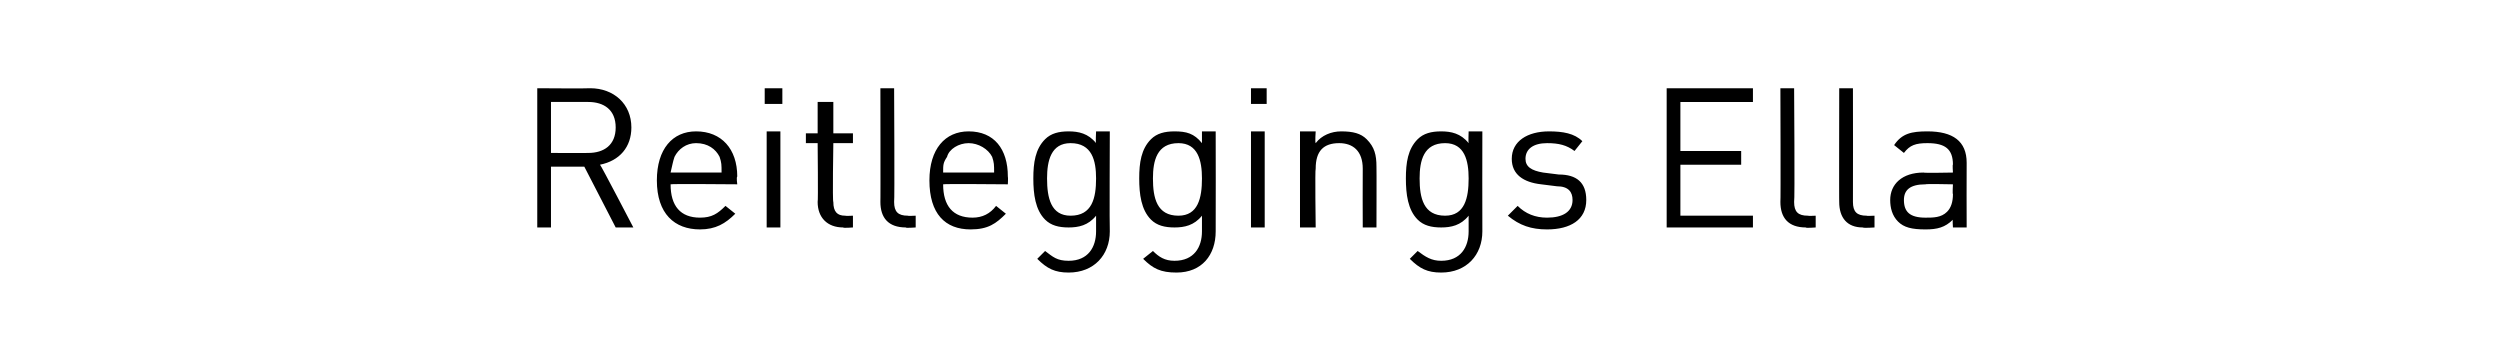 <?xml version="1.0" standalone="no"?><!DOCTYPE svg PUBLIC "-//W3C//DTD SVG 1.1//EN" "http://www.w3.org/Graphics/SVG/1.1/DTD/svg11.dtd"><svg xmlns="http://www.w3.org/2000/svg" version="1.1" width="127.5px" height="17.4px" viewBox="0 -4 127.5 17.4" style="top:-4px"><desc>﻿Reitleggings Ella﻿</desc><defs/><g id="Polygon140333"><path d="m31.4 7.6l-1.6-3.1l-1.7 0l0 3.1l-.7 0l0-7.1c0 0 2.68.02 2.7 0c1.2 0 2.1.8 2.1 2c0 1-.6 1.7-1.6 1.9c.04.01 1.7 3.2 1.7 3.2l-.9 0zm-1.4-6.4c.01 0-1.9 0-1.9 0l0 2.6c0 0 1.91.01 1.9 0c.8 0 1.4-.4 1.4-1.3c0-.9-.6-1.3-1.4-1.3zm4.2 4.2c0 1.1.5 1.7 1.5 1.7c.6 0 .9-.2 1.3-.6c0 0 .5.4.5.4c-.5.5-1 .8-1.8.8c-1.3 0-2.2-.8-2.2-2.5c0-1.6.8-2.5 2-2.5c1.3 0 2.1.9 2.1 2.3c-.05.04 0 .4 0 .4c0 0-3.37-.03-3.4 0zm2.5-1.4c-.2-.4-.6-.7-1.2-.7c-.5 0-.9.3-1.1.7c-.1.3-.1.4-.2.8c0 0 2.6 0 2.6 0c0-.4 0-.5-.1-.8zm2.4 3.6l0-4.9l.7 0l0 4.9l-.7 0zm-.1-6.3l0-.8l.9 0l0 .8l-.9 0zm4 6.3c-.8 0-1.3-.5-1.3-1.3c.03.02 0-3 0-3l-.6 0l0-.5l.6 0l0-1.6l.8 0l0 1.6l1 0l0 .5l-1 0c0 0-.05 3 0 3c0 .5.2.7.6.7c.02.02.4 0 .4 0l0 .6c0 0-.51.04-.5 0zm3.2 0c-.9 0-1.3-.5-1.3-1.3c.01.03 0-5.8 0-5.8l.7 0c0 0 .03 5.8 0 5.8c0 .5.2.7.7.7c-.01.02.4 0 .4 0l0 .6c0 0-.54.04-.5 0zm1.9-2.2c0 1.1.5 1.7 1.5 1.7c.5 0 .9-.2 1.2-.6c0 0 .5.4.5.4c-.5.5-.9.8-1.8.8c-1.3 0-2.1-.8-2.1-2.5c0-1.6.8-2.5 2-2.5c1.3 0 2 .9 2 2.3c.02.04 0 .4 0 .4c0 0-3.3-.03-3.3 0zm2.5-1.4c-.2-.4-.7-.7-1.2-.7c-.5 0-1 .3-1.1.7c-.2.3-.2.4-.2.8c0 0 2.6 0 2.6 0c0-.4 0-.5-.1-.8zm3.9 5.9c-.7 0-1.1-.2-1.6-.7c0 0 .4-.4.4-.4c.4.3.6.5 1.2.5c1 0 1.4-.7 1.4-1.5c0 0 0-.8 0-.8c-.4.5-.9.6-1.4.6c-.5 0-.9-.1-1.2-.4c-.5-.5-.6-1.3-.6-2.1c0-.8.1-1.5.6-2c.3-.3.7-.4 1.2-.4c.5 0 1 .1 1.4.6c-.03 0 0-.6 0-.6l.7 0c0 0-.02 5.1 0 5.1c0 1.2-.8 2.1-2.1 2.1zm.1-6.6c-1 0-1.2.9-1.2 1.8c0 1 .2 1.9 1.2 1.9c1.1 0 1.3-.9 1.3-1.9c0-.9-.2-1.8-1.3-1.8zm5.4 6.6c-.8 0-1.2-.2-1.7-.7c0 0 .5-.4.5-.4c.3.3.6.5 1.1.5c1 0 1.4-.7 1.4-1.5c0 0 0-.8 0-.8c-.4.5-.9.6-1.4.6c-.5 0-.9-.1-1.2-.4c-.5-.5-.6-1.3-.6-2.1c0-.8.1-1.5.6-2c.3-.3.7-.4 1.2-.4c.6 0 1 .1 1.4.6c0 0 0-.6 0-.6l.7 0c0 0 .01 5.1 0 5.1c0 1.2-.7 2.1-2 2.1zm.1-6.6c-1.1 0-1.3.9-1.3 1.8c0 1 .2 1.9 1.3 1.9c1 0 1.2-.9 1.2-1.9c0-.9-.2-1.8-1.2-1.8zm3.7 4.3l0-4.9l.7 0l0 4.9l-.7 0zm0-6.3l0-.8l.8 0l0 .8l-.8 0zm5.7 6.3c0 0-.01-2.99 0-3c0-.9-.5-1.3-1.2-1.3c-.8 0-1.2.4-1.2 1.3c-.04.01 0 3 0 3l-.8 0l0-4.9l.8 0c0 0-.04.56 0 .6c.3-.4.8-.6 1.3-.6c.6 0 1 .1 1.3.4c.4.4.5.8.5 1.4c.01-.01 0 3.1 0 3.1l-.7 0zm4 2.3c-.7 0-1.1-.2-1.6-.7c0 0 .4-.4.4-.4c.4.3.7.5 1.2.5c1 0 1.4-.7 1.4-1.5c0 0 0-.8 0-.8c-.4.5-.9.6-1.4.6c-.5 0-.9-.1-1.2-.4c-.5-.5-.6-1.3-.6-2.1c0-.8.1-1.5.6-2c.3-.3.7-.4 1.2-.4c.5 0 1 .1 1.4.6c-.02 0 0-.6 0-.6l.7 0c0 0-.01 5.1 0 5.1c0 1.2-.8 2.1-2.1 2.1zm.2-6.6c-1.1 0-1.3.9-1.3 1.8c0 1 .2 1.9 1.3 1.9c1 0 1.2-.9 1.2-1.9c0-.9-.2-1.8-1.2-1.8zm5.2 4.4c-.8 0-1.4-.2-2-.7c0 0 .5-.5.5-.5c.4.4.9.6 1.5.6c.8 0 1.3-.3 1.3-.9c0-.4-.2-.7-.8-.7c0 0-.8-.1-.8-.1c-.9-.1-1.5-.5-1.5-1.3c0-.9.8-1.4 1.9-1.4c.7 0 1.3.1 1.7.5c0 0-.4.5-.4.5c-.4-.3-.8-.4-1.4-.4c-.7 0-1.1.3-1.1.8c0 .4.3.6.9.7c0 0 .8.1.8.1c.9 0 1.4.4 1.4 1.3c0 1-.8 1.5-2 1.5zm6.1-.1l0-7.1l4.4 0l0 .7l-3.7 0l0 2.5l3.1 0l0 .7l-3.1 0l0 2.6l3.7 0l0 .6l-4.4 0zm7.1 0c-.9 0-1.3-.5-1.3-1.3c.02.03 0-5.8 0-5.8l.7 0c0 0 .04 5.8 0 5.8c0 .5.2.7.7.7c0 .02.4 0 .4 0l0 .6c0 0-.53.04-.5 0zm2.9 0c-.8 0-1.2-.5-1.2-1.3c-.01.03 0-5.8 0-5.8l.7 0c0 0 .01 5.8 0 5.8c0 .5.2.7.7.7c-.03.02.4 0 .4 0l0 .6c0 0-.56.04-.6 0zm4.6 0c0 0-.03-.43 0-.4c-.4.4-.8.5-1.4.5c-.7 0-1.1-.1-1.4-.4c-.3-.3-.4-.7-.4-1.1c0-.8.6-1.4 1.7-1.4c-.01.03 1.5 0 1.5 0c0 0-.03-.44 0-.4c0-.8-.4-1.1-1.3-1.1c-.6 0-.9.1-1.2.5c0 0-.5-.4-.5-.4c.4-.6.9-.7 1.7-.7c1.3 0 2 .5 2 1.6c-.01 0 0 3.3 0 3.3l-.7 0zm0-2.2c0 0-1.41-.03-1.4 0c-.8 0-1.1.3-1.1.8c0 .6.3.9 1.1.9c.4 0 .8 0 1.1-.3c.2-.2.3-.5.3-.9c-.03 0 0-.5 0-.5z" stroke="none" fill="#000"/></g></svg>